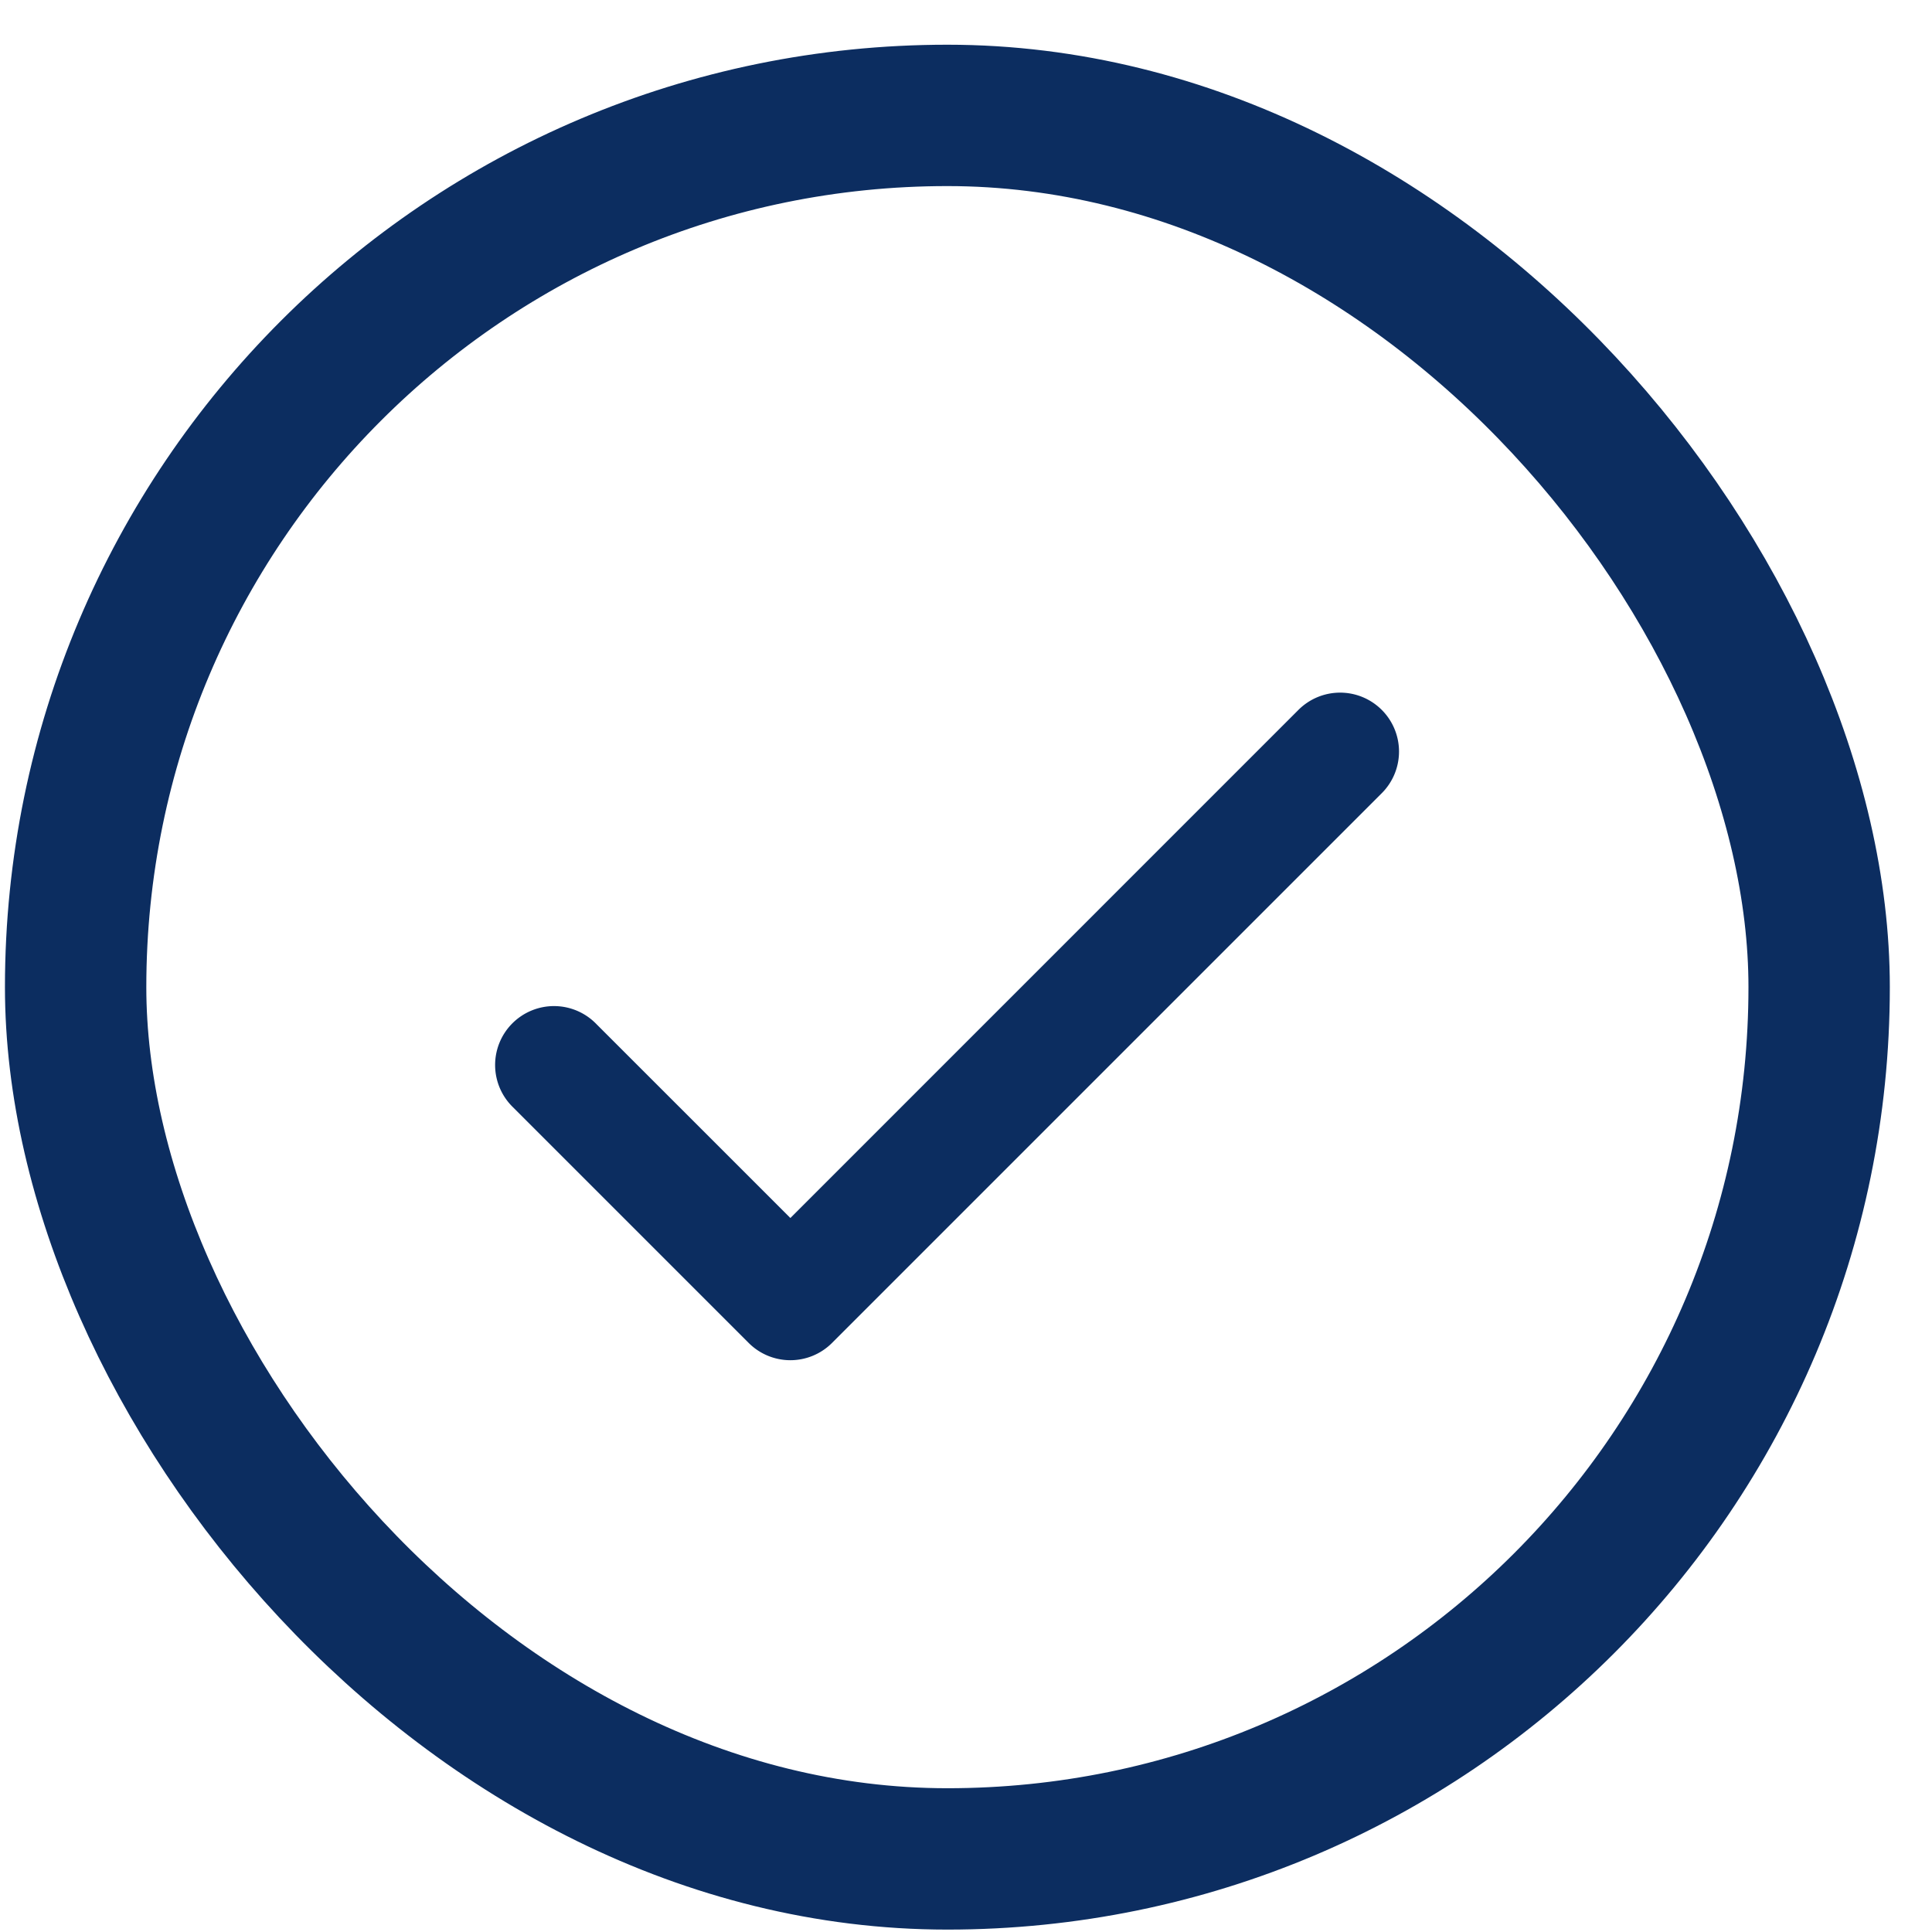 <svg width="41" height="41" fill="none" xmlns="http://www.w3.org/2000/svg"><rect x="1.605" y="2.449" width="37" height="37" rx="18.5" stroke="#0C2D60" stroke-width="3"/><path fill-rule="evenodd" clip-rule="evenodd" d="M29.323 15.065a1.25 1.25 0 010 1.768L17.656 28.5a1.25 1.25 0 01-1.767 0l-5-5a1.25 1.25 0 111.767-1.768l4.117 4.116 10.782-10.783a1.25 1.25 0 011.768 0z" fill="#0C2D60"/></svg>
